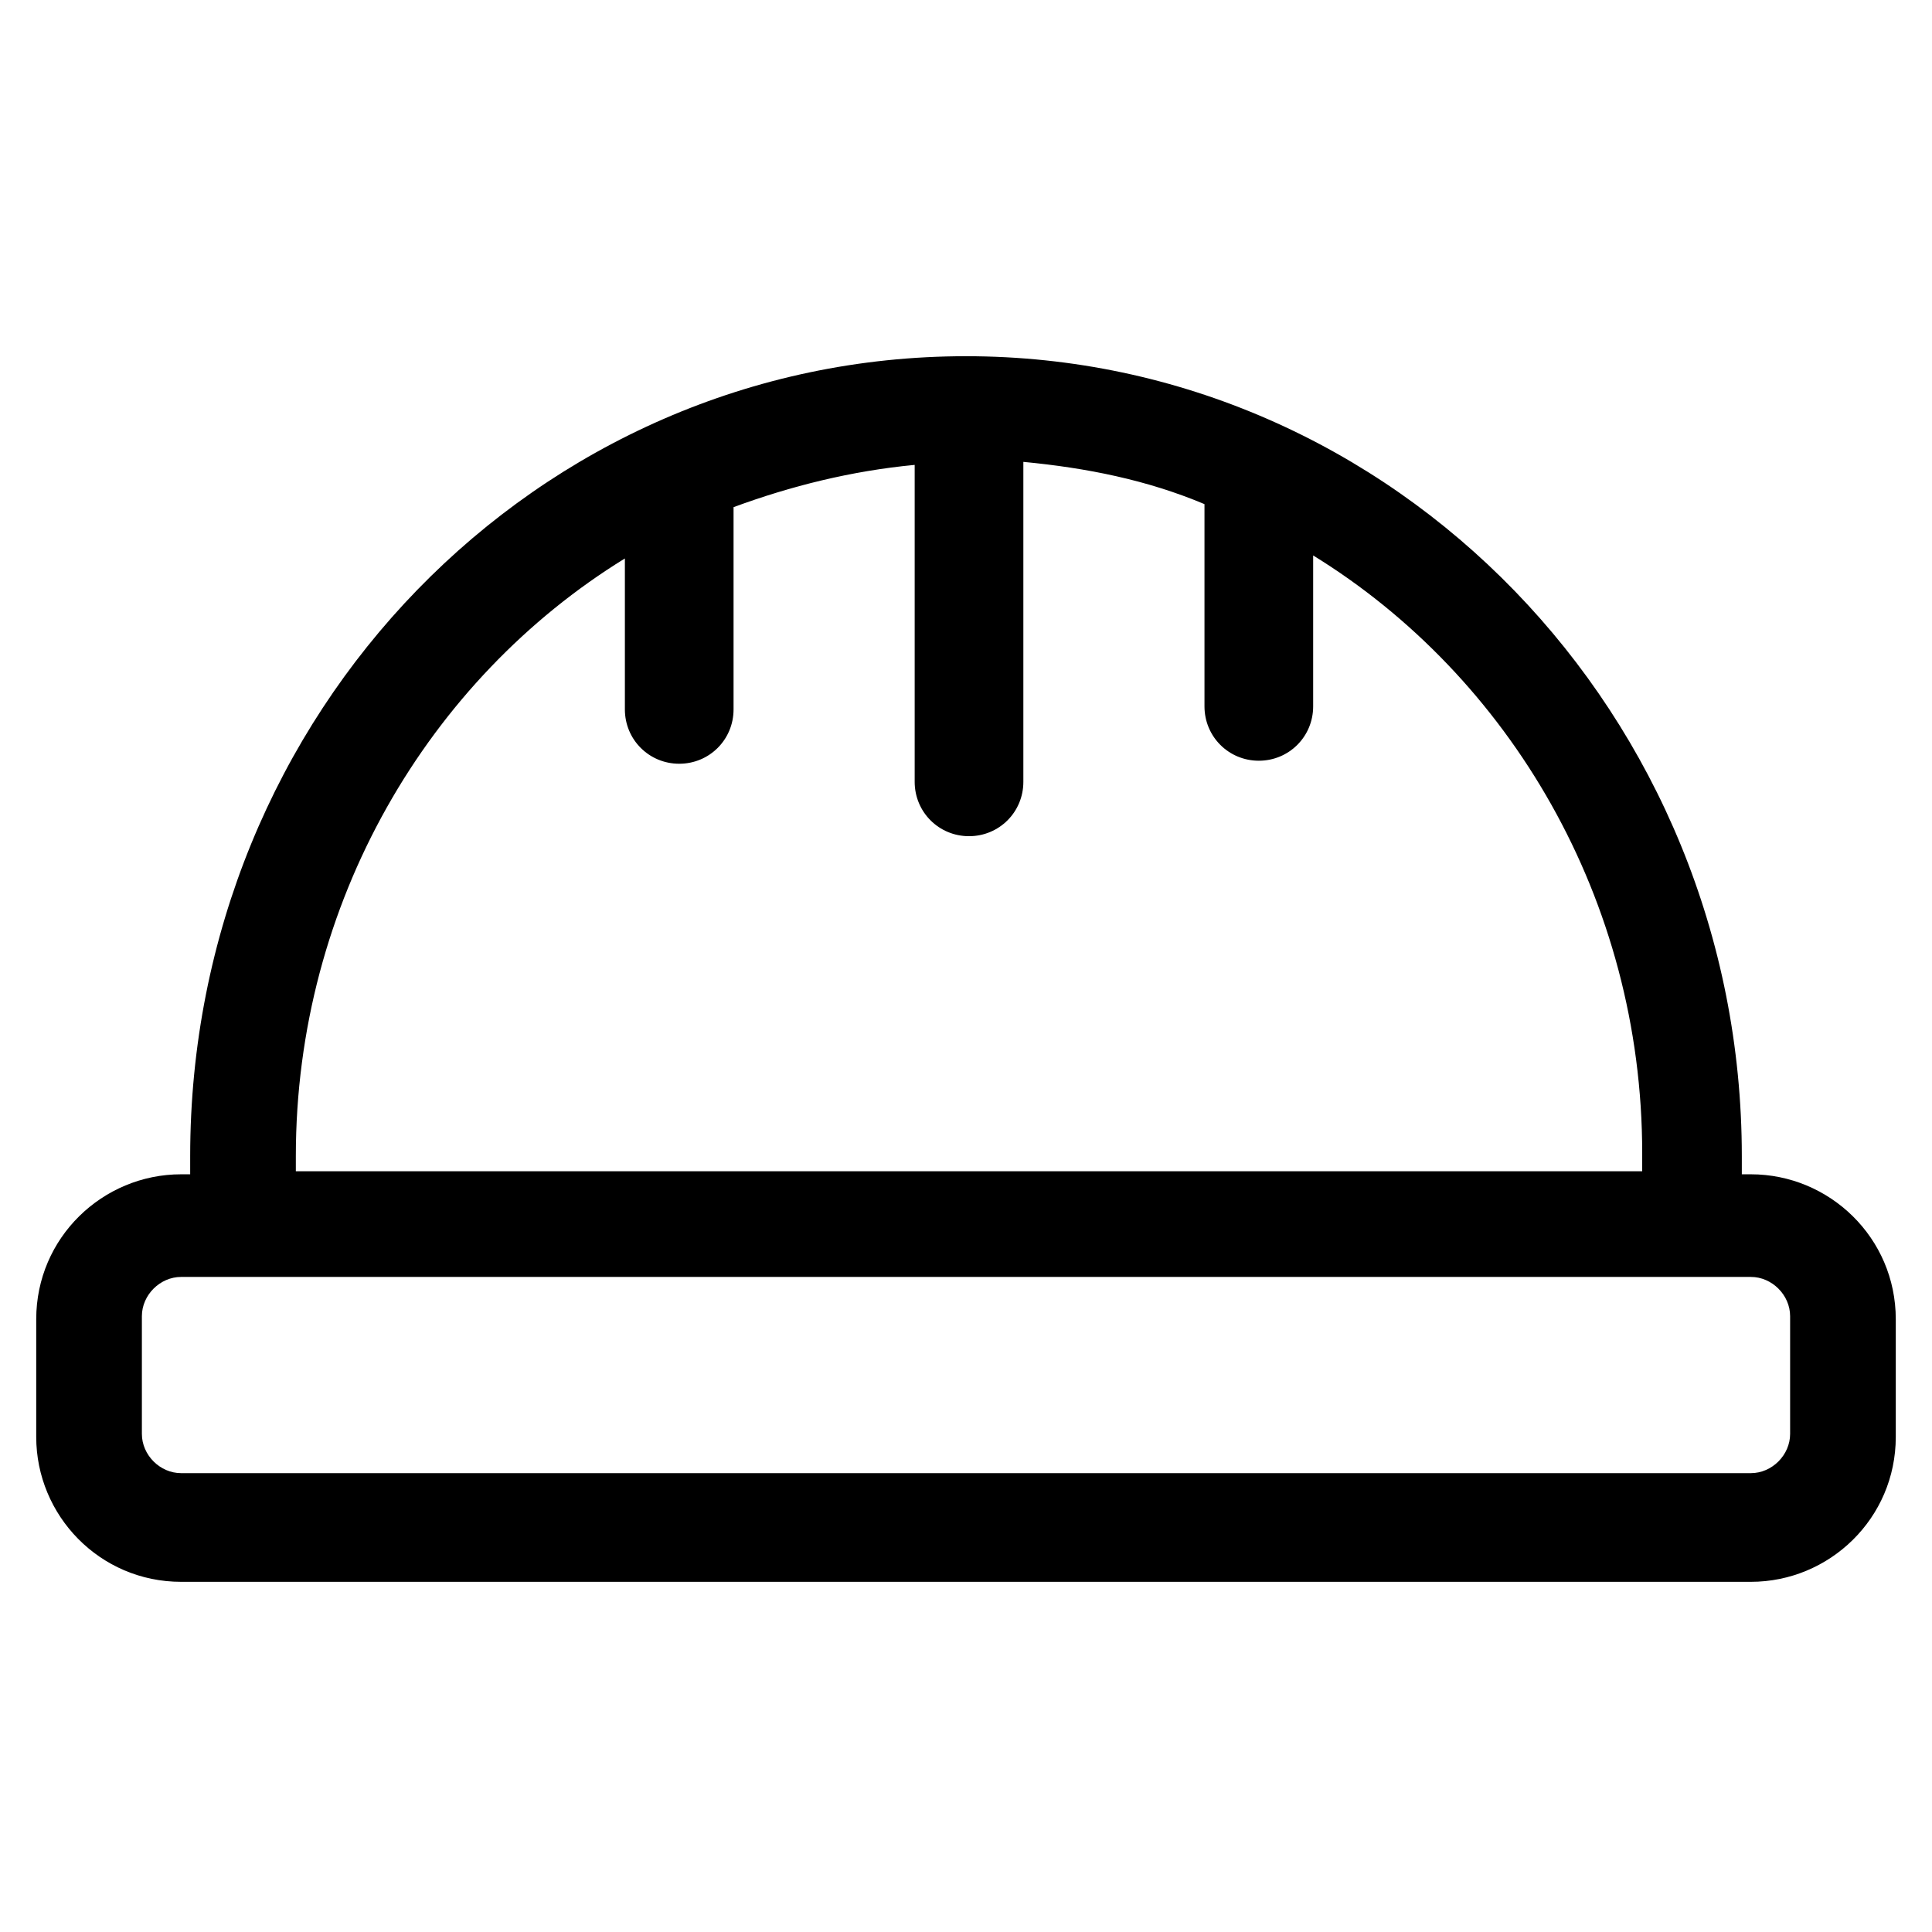 <?xml version="1.0" encoding="utf-8"?>
<!-- Generator: Adobe Illustrator 22.0.1, SVG Export Plug-In . SVG Version: 6.00 Build 0)  -->
<svg version="1.1" id="lni_lni-helmet" xmlns="http://www.w3.org/2000/svg" xmlns:xlink="http://www.w3.org/1999/xlink" x="0px"
	 y="0px" viewBox="0 0 64 64" style="enable-background:new 0 0 64 64;" xml:space="preserve">
<path d="M58,38.9h-0.3c0-0.2,0-0.4,0-0.6c0-14.6-11.5-26.5-25.7-26.5S6.3,23.6,6.3,38.3c0,0.2,0,0.4,0,0.6H6c-2.6,0-4.8,2.1-4.8,4.8
	v3.9c0,2.6,2.1,4.8,4.8,4.8h52c2.6,0,4.8-2.1,4.8-4.8v-3.9C62.8,41,60.6,38.9,58,38.9z M9.8,38.3c0-8.4,4.4-15.8,10.9-19.8v5
	c0,1,0.8,1.8,1.8,1.8s1.8-0.8,1.8-1.8v-6.7c1.9-0.7,3.9-1.2,6-1.4v10.5c0,1,0.8,1.8,1.8,1.8s1.8-0.8,1.8-1.8V15.3
	c2.1,0.2,4.1,0.6,6,1.4v6.7c0,1,0.8,1.8,1.8,1.8s1.8-0.8,1.8-1.8v-5c6.5,4,10.9,11.4,10.9,19.8c0,0.2,0,0.4,0,0.6H9.8
	C9.8,38.7,9.8,38.5,9.8,38.3z M59.3,47.5c0,0.7-0.6,1.3-1.3,1.3H6c-0.7,0-1.3-0.6-1.3-1.3v-3.9c0-0.7,0.6-1.3,1.3-1.3h52
	c0.7,0,1.3,0.6,1.3,1.3V47.5z"/>
</svg>
